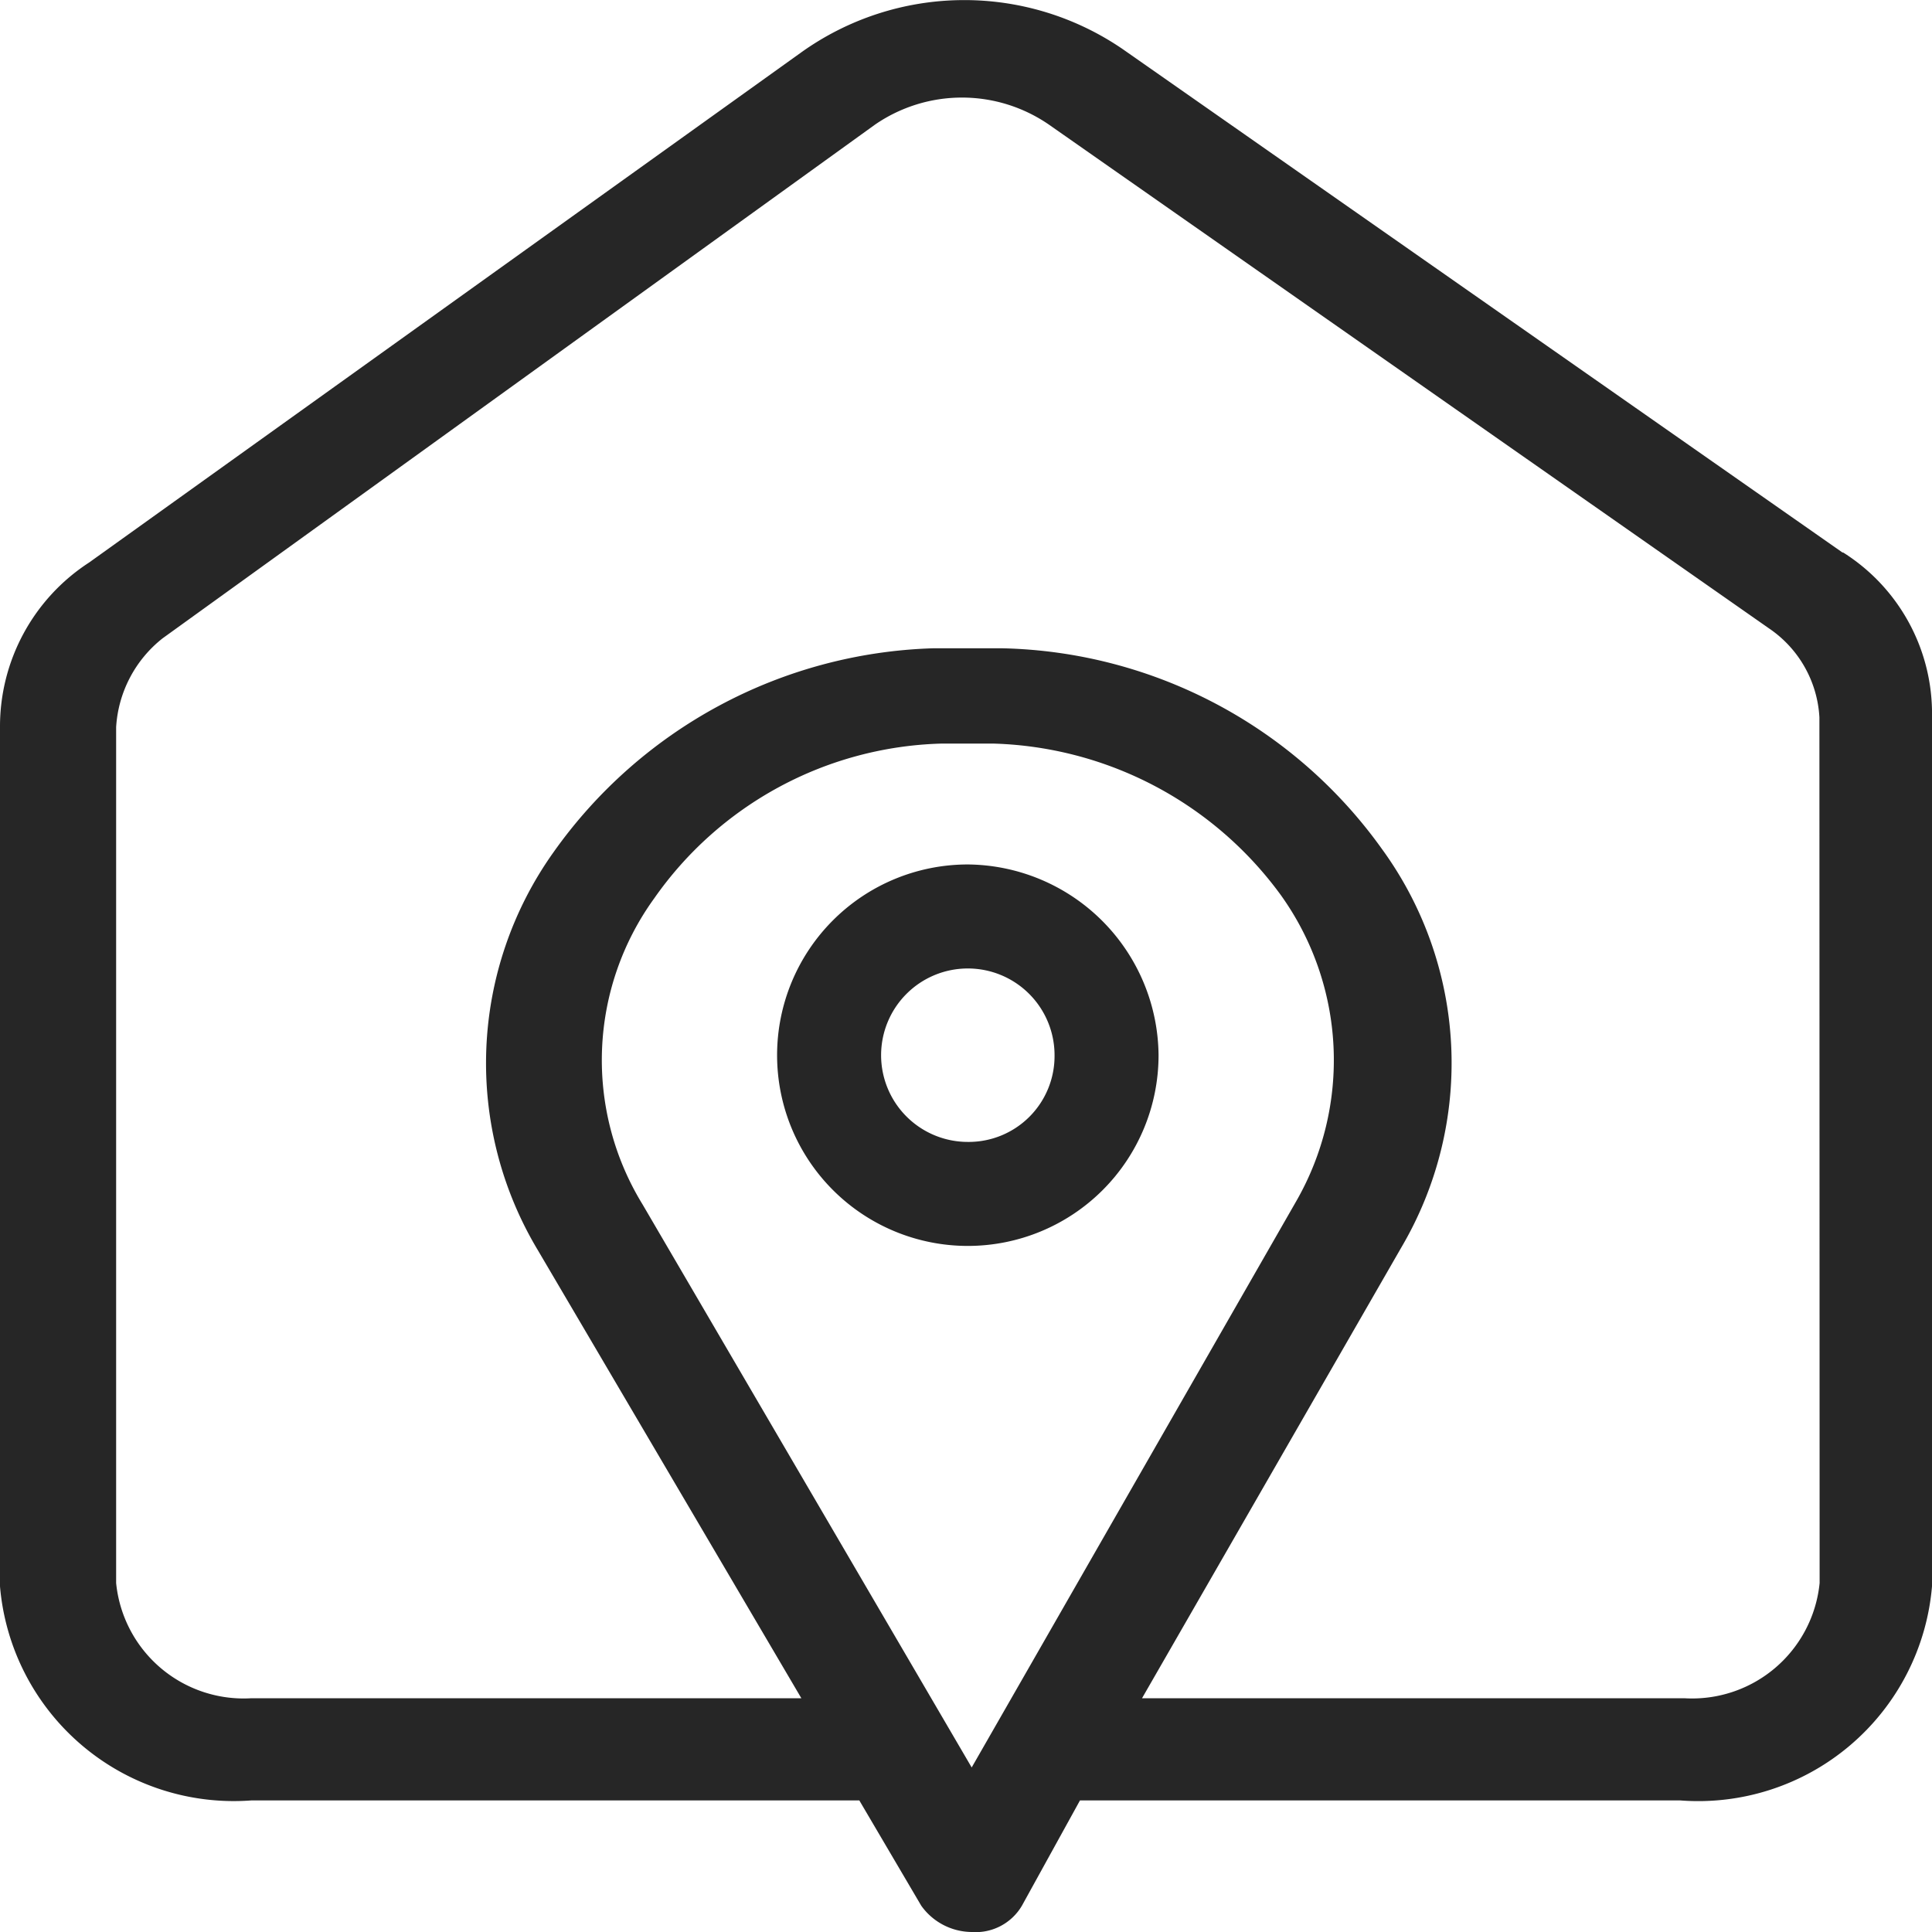 <svg id="home-address_8887299" xmlns="http://www.w3.org/2000/svg" width="18" height="18" viewBox="0 0 18 18">
  <path id="Path_11830" data-name="Path 11830" d="M24.168,7.861,17.459,3.169a2.612,2.612,0,0,0-2.994.031L7.83,7.953A1.821,1.821,0,0,0,7,9.487v8.005a2.186,2.186,0,0,0,2.344,1.994h5.662l.577.981a.583.583,0,0,0,.469.245.5.5,0,0,0,.469-.245l.541-.981h5.59A2.186,2.186,0,0,0,25,17.492v-8.1a1.774,1.774,0,0,0-.83-1.534ZM16.053,19.179l-3.066-5.245a2.571,2.571,0,0,1,.108-2.852A3.377,3.377,0,0,1,15.764,9.64h.5a3.436,3.436,0,0,1,2.669,1.411,2.641,2.641,0,0,1,.144,2.852Zm7.9-1.718a1.194,1.194,0,0,1-1.262,1.073H17.64l2.416-4.2a3.387,3.387,0,0,0-.18-3.711,4.467,4.467,0,0,0-3.535-1.871h-.649a4.5,4.5,0,0,0-3.535,1.9,3.386,3.386,0,0,0-.144,3.711l2.453,4.171H9.344a1.194,1.194,0,0,1-1.262-1.073V9.487a1.142,1.142,0,0,1,.433-.828l6.636-4.785a1.428,1.428,0,0,1,1.623,0l6.708,4.693a1.072,1.072,0,0,1,.469.828Z" transform="translate(-7 -2.712)" fill="#262626"/>
  <path id="Path_11831" data-name="Path 11831" d="M28.277,29.3a1.777,1.777,0,1,0,1.777,1.777A1.793,1.793,0,0,0,28.277,29.3Zm0,2.585a.808.808,0,1,1,.808-.808A.8.8,0,0,1,28.277,31.885Z" transform="translate(-19.26 -21.246)" fill="#262626"/>
</svg>
